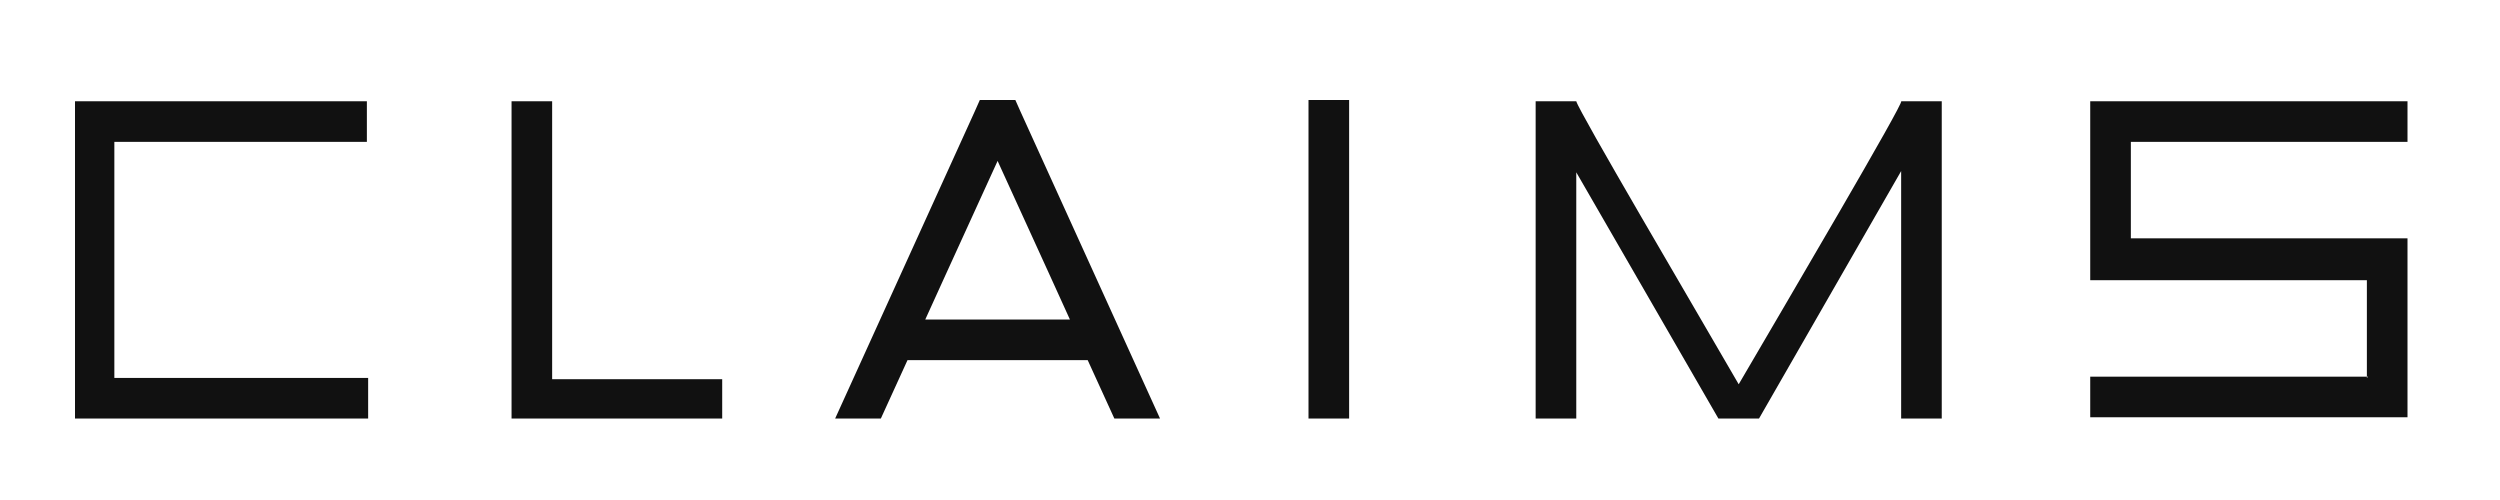 <svg width="100" height="20" viewBox="0 0 100 20" fill="none" xmlns="http://www.w3.org/2000/svg">
<path fill-rule="evenodd" clip-rule="evenodd" d="M53.609 16.741H52.34V4H53.965V16.741H53.559H53.609ZM70.361 16.741L76.046 6.843V16.741H77.67V15.168V8.416V5.675V4.051H76.046C76.198 4.051 71.477 12.071 69.548 15.371C67.67 12.122 63.152 4.457 63.051 4.051H61.426V5.675V16.741H63.051V15.168V10.65V6.893L68.736 16.741H70.361ZM43.559 14.406H36.3L35.234 16.741H33.406L38.99 4.457L39.193 4H40.614L40.817 4.457L46.401 16.741H44.574L43.508 14.406H43.559ZM37.061 12.782H42.797L42.036 11.107L39.904 6.437L37.772 11.107L37.01 12.782H37.061ZM28.888 15.117V16.741H22.086H20.462V15.117V4.051H22.086V10.7V15.168H24.828H27.822H28.888V15.117ZM94.675 15.117V11.208H85.234H83.609V9.584V5.675V4.051H85.234H87.975H94.726H96.3V5.675H85.234V7.756V9.533H87.975H94.675H96.3V11.157V13.239V15.015V15.777V16.69H94.675H83.609V15.066H88.026H94.726L94.675 15.117ZM14.726 15.117V16.741H4.624H3V15.117V5.675V4.051H4.624H7.365H13.101H14.675V5.675H4.574V10.65V15.117H7.315H13.051H14.624H14.726Z" fill="#111111"/>
</svg>
